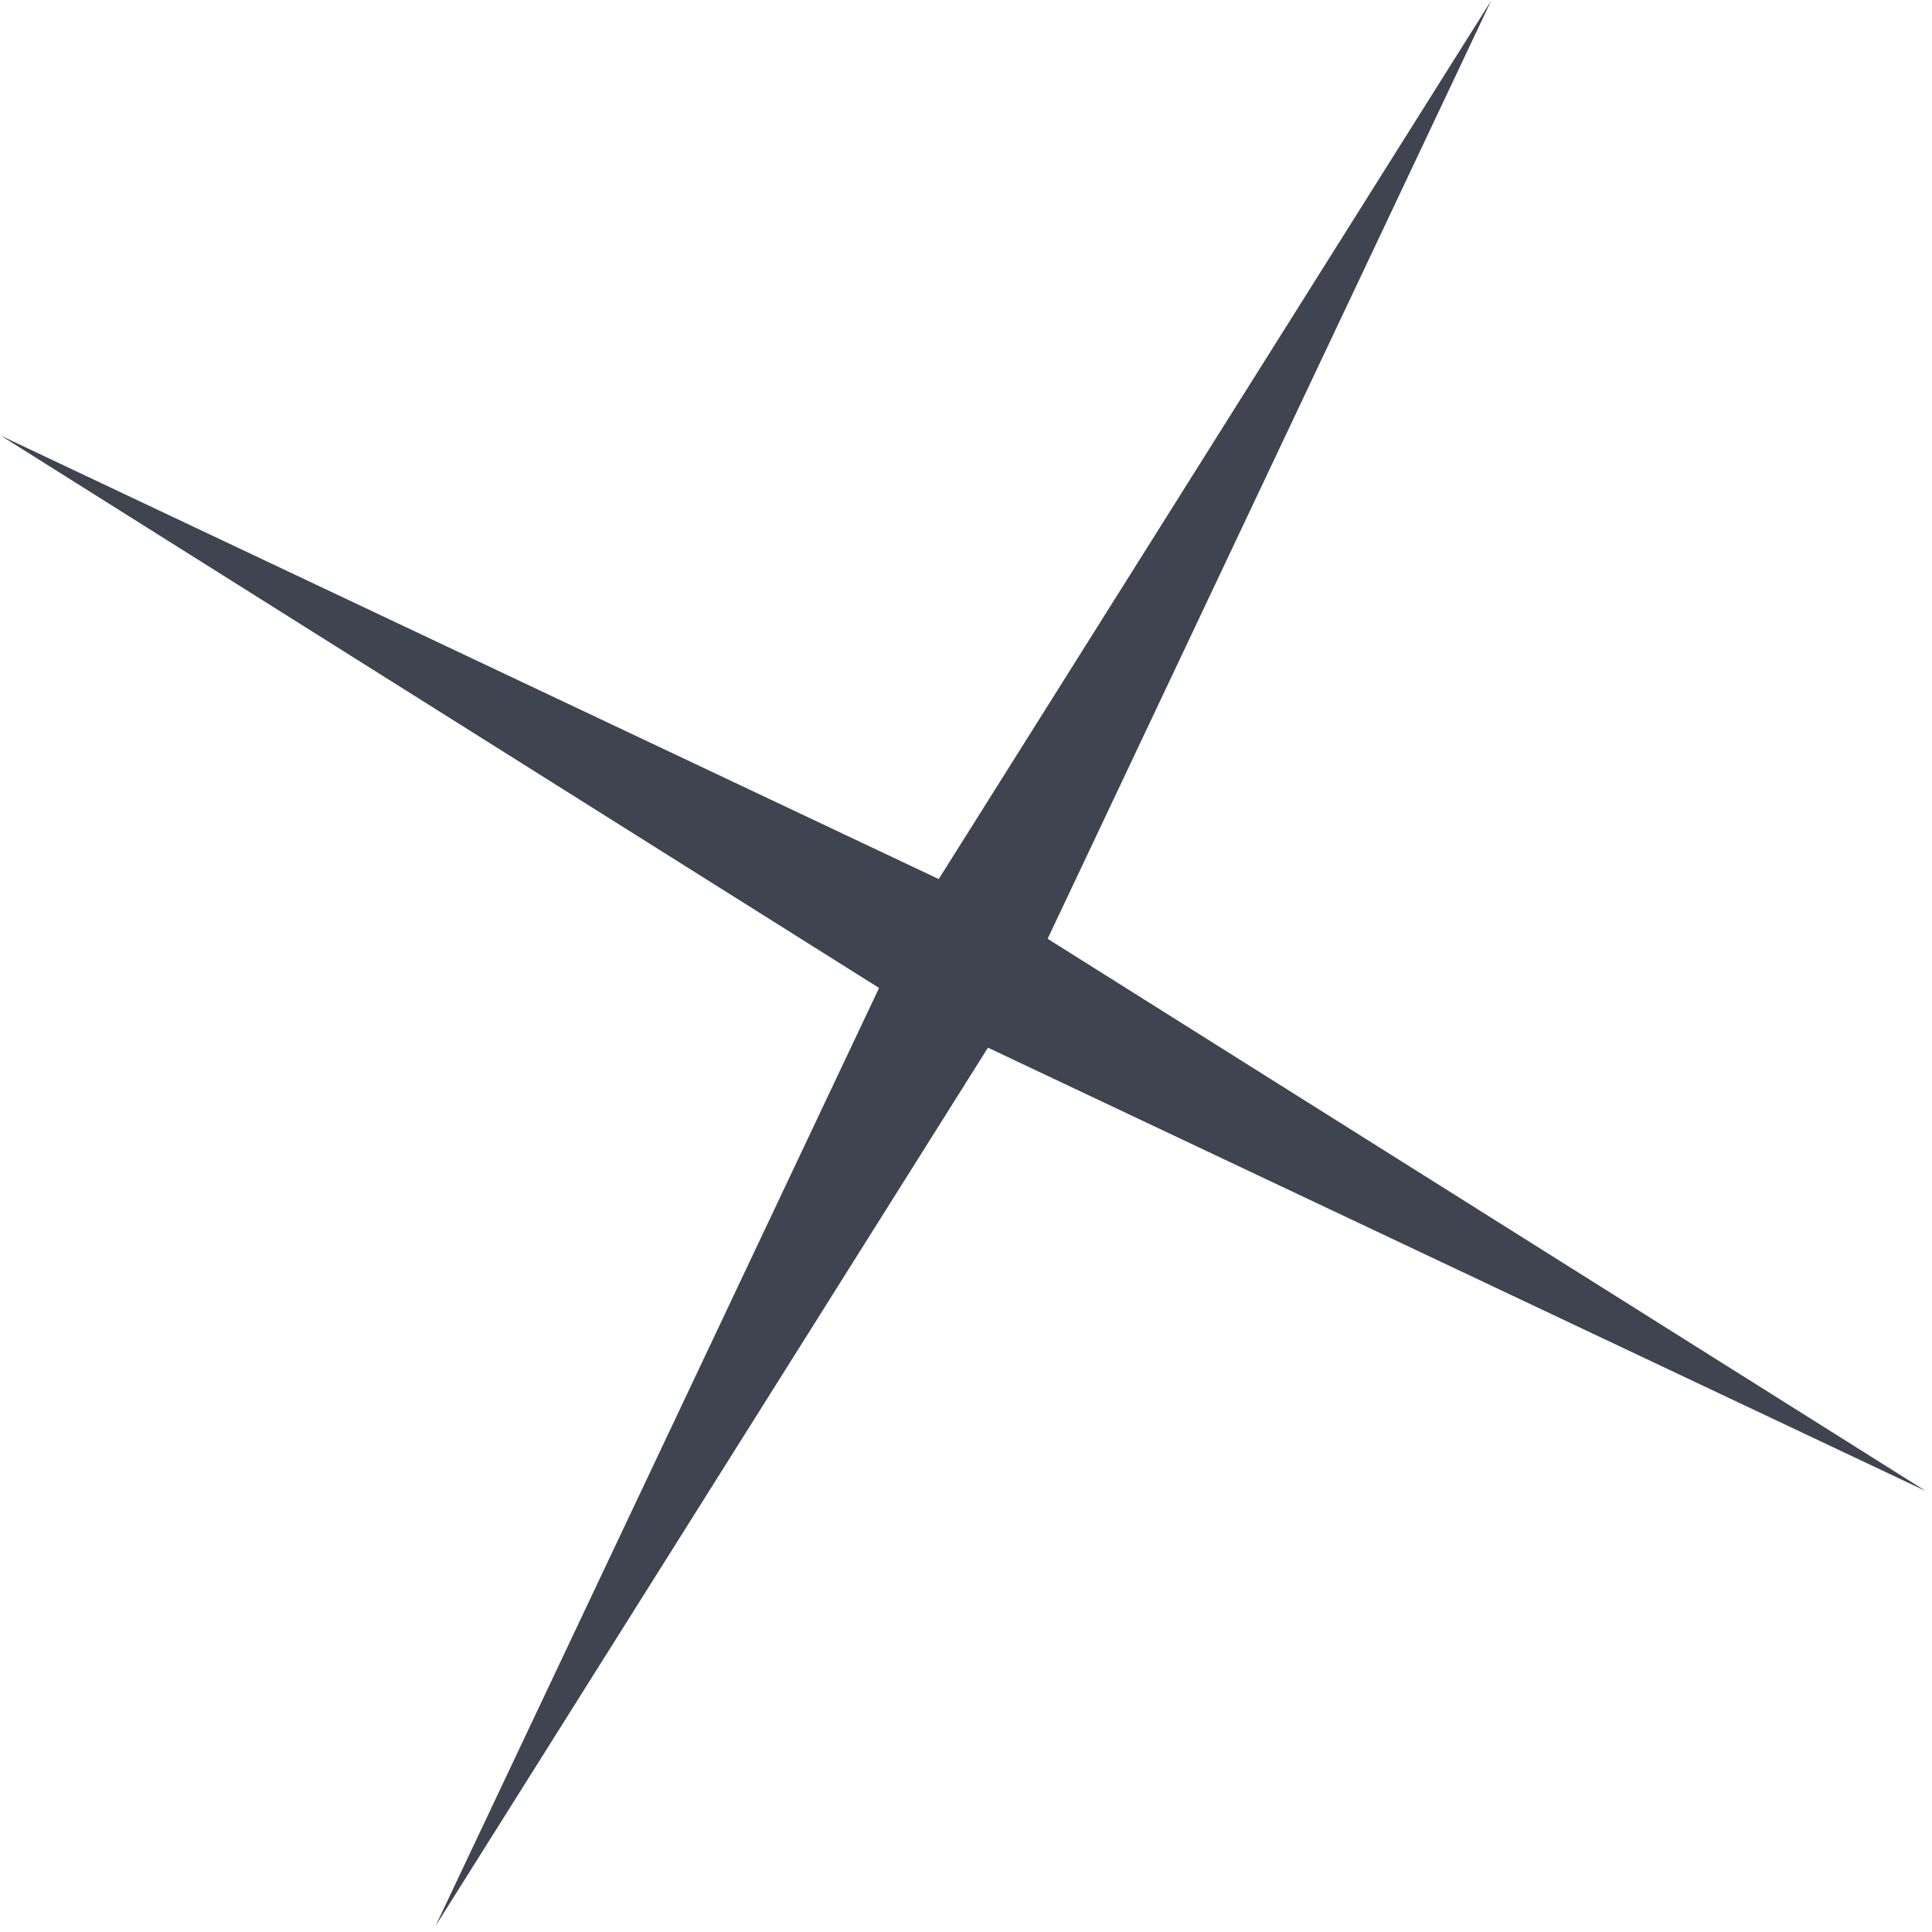 <?xml version="1.0" encoding="UTF-8"?> <svg xmlns="http://www.w3.org/2000/svg" width="44" height="44" viewBox="0 0 44 44" fill="none"> <path d="M9.92 43.861L20.02 22.5L0.018 9.921L21.379 20.02L33.958 0.019L23.859 21.38L43.861 33.959L22.5 23.86L9.92 43.861Z" fill="#3E4450"></path> </svg> 